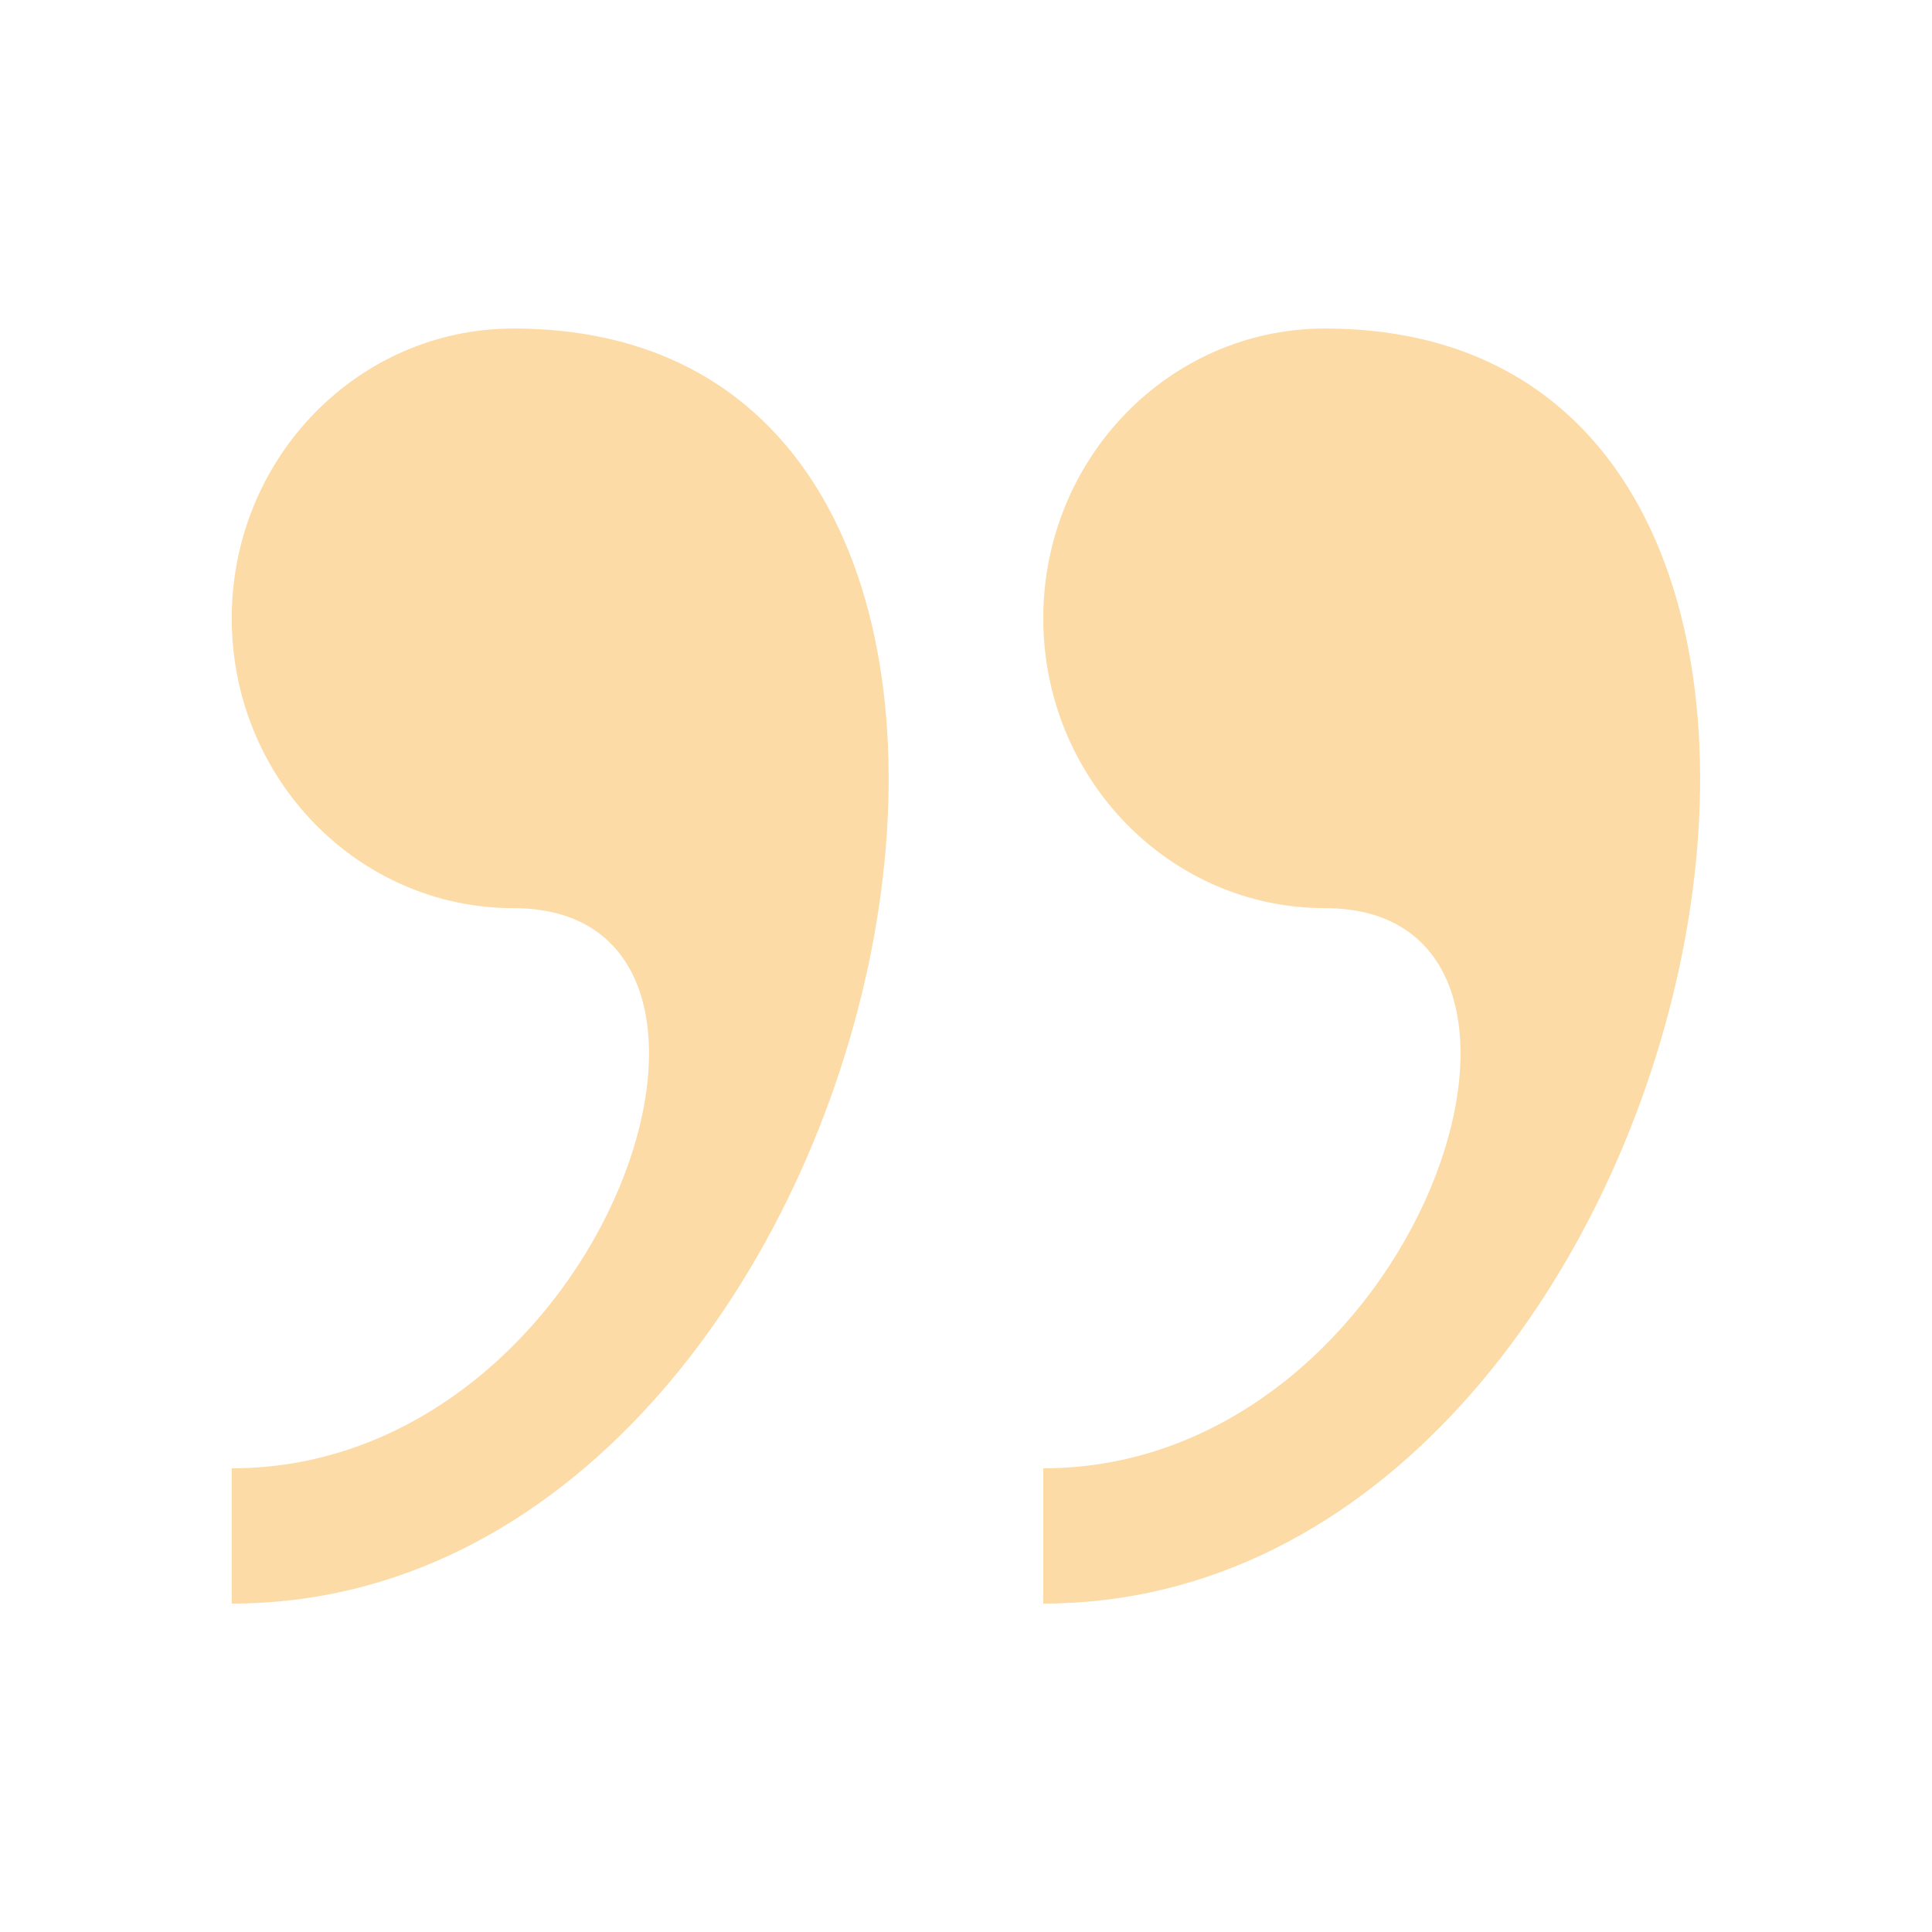 <svg width="128" height="128" viewBox="0 0 20 20" xmlns="http://www.w3.org/2000/svg">
    <path fill="#fcdba6" d="M5.315 3.401c-1.61 0-2.916 1.343-2.916 3c0 1.656 1.306 3 2.916 3c2.915 0 .972 5.799-2.916 5.799v1.4c6.939.001 9.658-13.199 2.916-13.199zm8.4 0c-1.609 0-2.915 1.343-2.915 3c0 1.656 1.306 3 2.915 3c2.916 0 .973 5.799-2.915 5.799v1.4c6.938.001 9.657-13.199 2.915-13.199z"/>
</svg>